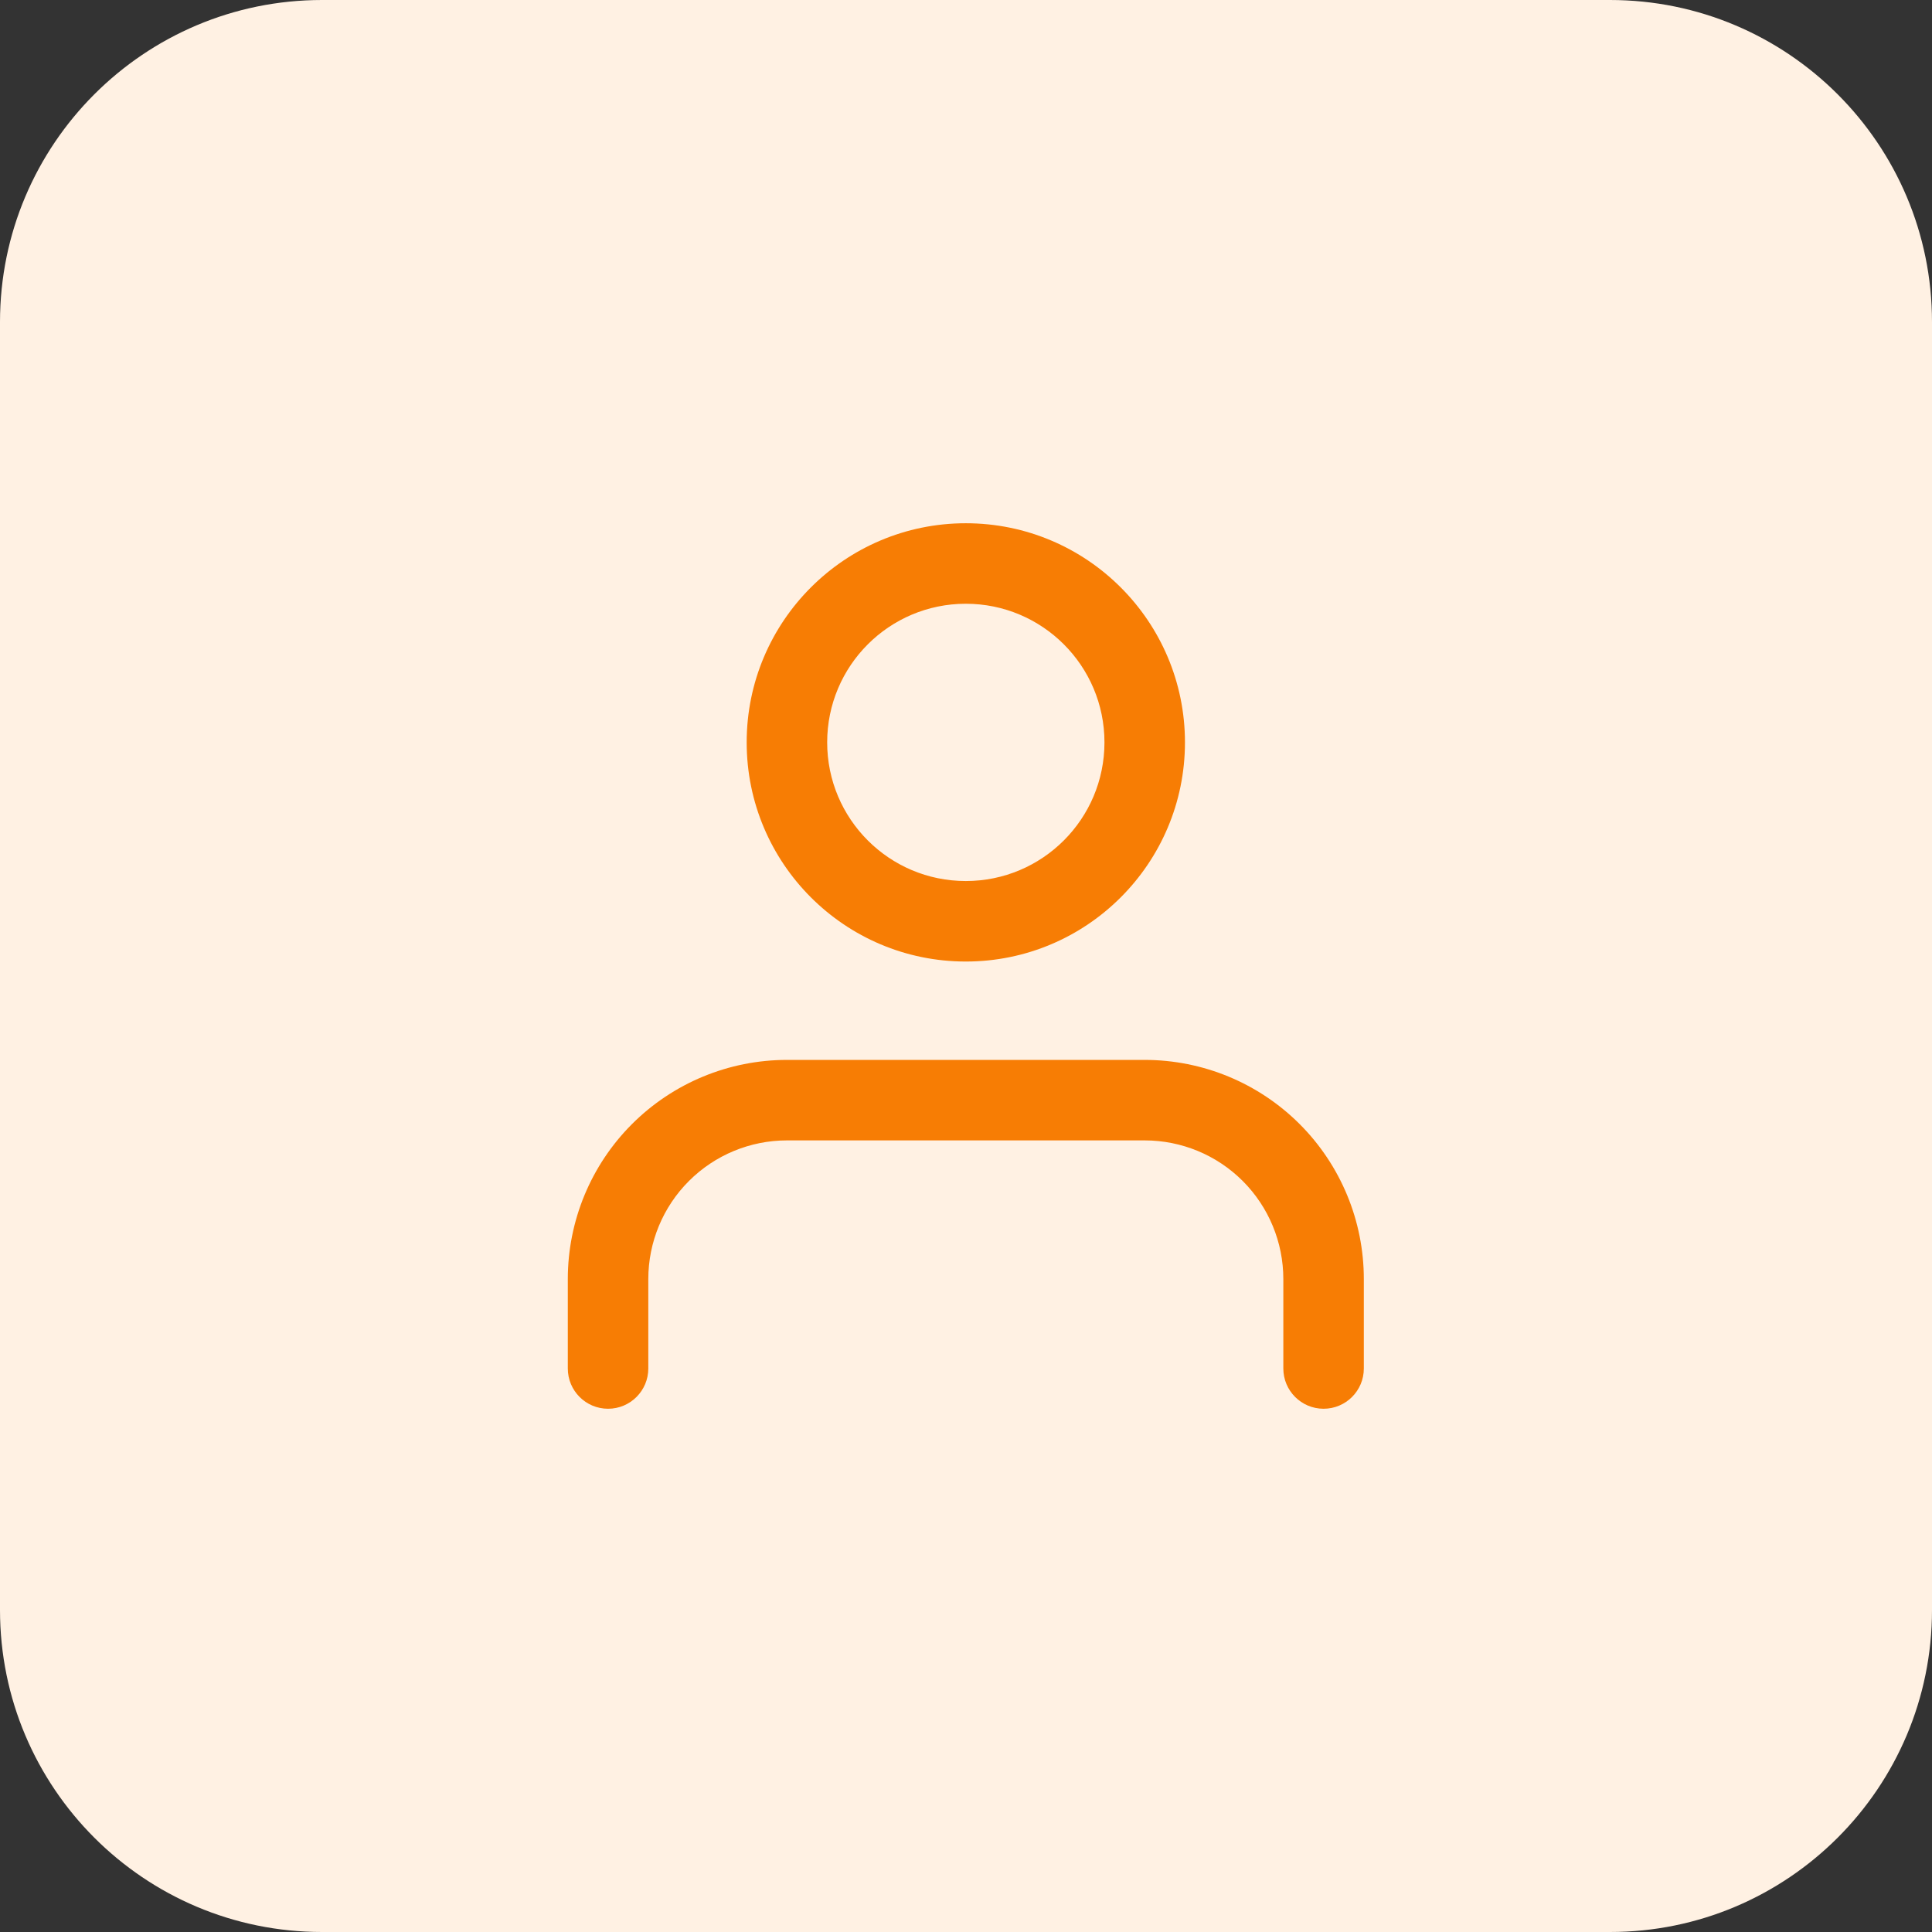 <svg width="48" height="48" viewBox="0 0 48 48" fill="none" xmlns="http://www.w3.org/2000/svg">
<rect x="0" y="0" width="48" height="48" fill="#333333" stroke="none"/>
<path d="M0 8C0 3.582 3.582 0 8 0H40C44.418 0 48 3.582 48 8V40C48 44.418 44.418 48 40 48H8C3.582 48 0 44.418 0 40V8Z" fill="#FFF1E3"/>
<path fill-rule="evenodd" clip-rule="evenodd" d="M23.995 13C20.989 13 18.551 15.438 18.551 18.444C18.551 21.451 20.989 23.889 23.995 23.889C27.002 23.889 29.44 21.451 29.44 18.444C29.44 15.438 27.002 13 23.995 13ZM20.551 18.444C20.551 16.542 22.093 15 23.995 15C25.898 15 27.44 16.542 27.44 18.444C27.44 20.347 25.898 21.889 23.995 21.889C22.093 21.889 20.551 20.347 20.551 18.444Z" fill="#F77D04"/>
<path d="M19.551 26.333C18.107 26.333 16.722 26.907 15.701 27.928C14.68 28.949 14.107 30.334 14.107 31.778V34C14.107 34.552 14.554 35 15.107 35C15.659 35 16.107 34.552 16.107 34V31.778C16.107 30.864 16.47 29.988 17.116 29.342C17.762 28.696 18.638 28.333 19.551 28.333H28.44C29.354 28.333 30.23 28.696 30.876 29.342C31.521 29.988 31.884 30.864 31.884 31.778V34C31.884 34.552 32.332 35 32.884 35C33.437 35 33.884 34.552 33.884 34V31.778C33.884 30.334 33.311 28.949 32.29 27.928C31.269 26.907 29.884 26.333 28.44 26.333H19.551Z" fill="#F77D04"/>
</svg>
